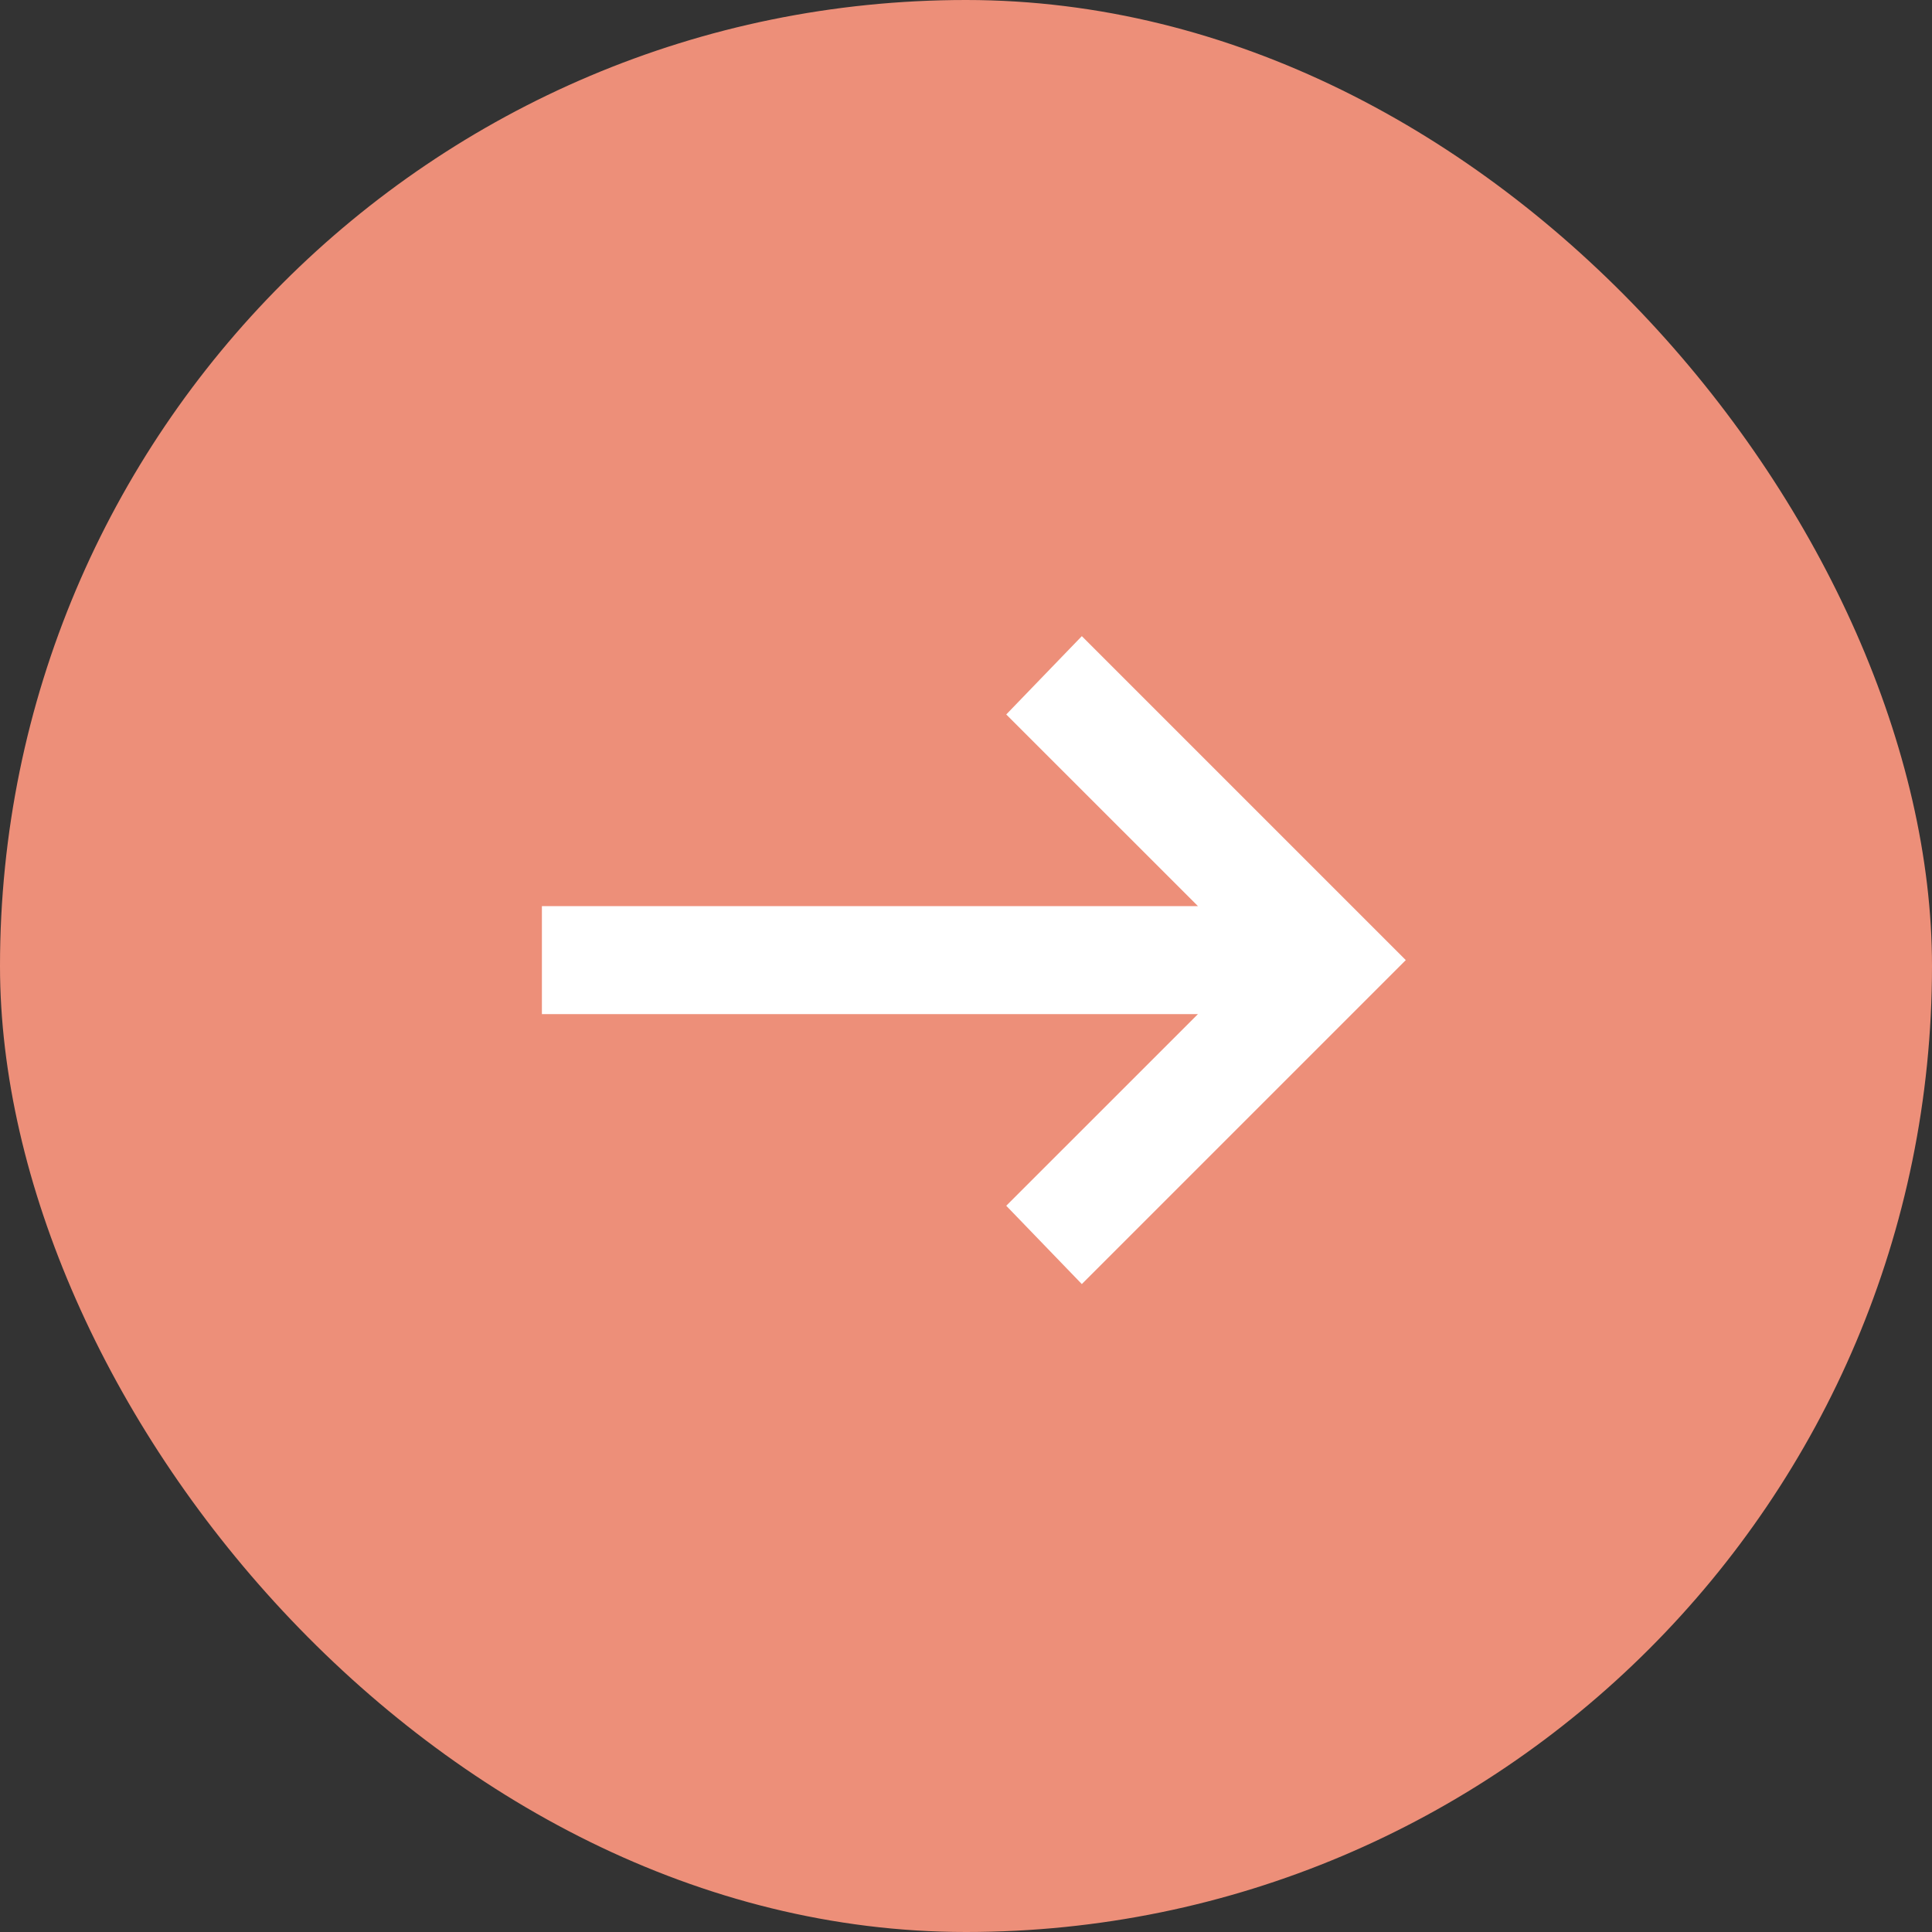 <svg xmlns="http://www.w3.org/2000/svg" width="41" height="41" viewBox="0 0 41 41" fill="none"><rect x="0" y="0" width="41" height="41" fill="#333333" stroke="none"/><rect width="41" height="41" rx="20.5" fill="#ED8F79"></rect><mask id="mask0_150_959" style="mask-type:alpha" maskUnits="userSpaceOnUse" x="8" y="8" width="25" height="25"><rect x="8.5" y="8.5" width="24" height="24" fill="#D9D9D9"></rect></mask><g mask="url(#mask0_150_959)"><path d="M22.958 27.25L21.354 25.588L25.422 21.521H11.5V19.229H25.422L21.354 15.162L22.958 13.5L29.833 20.375L22.958 27.25Z" fill="white"></path></g></svg>